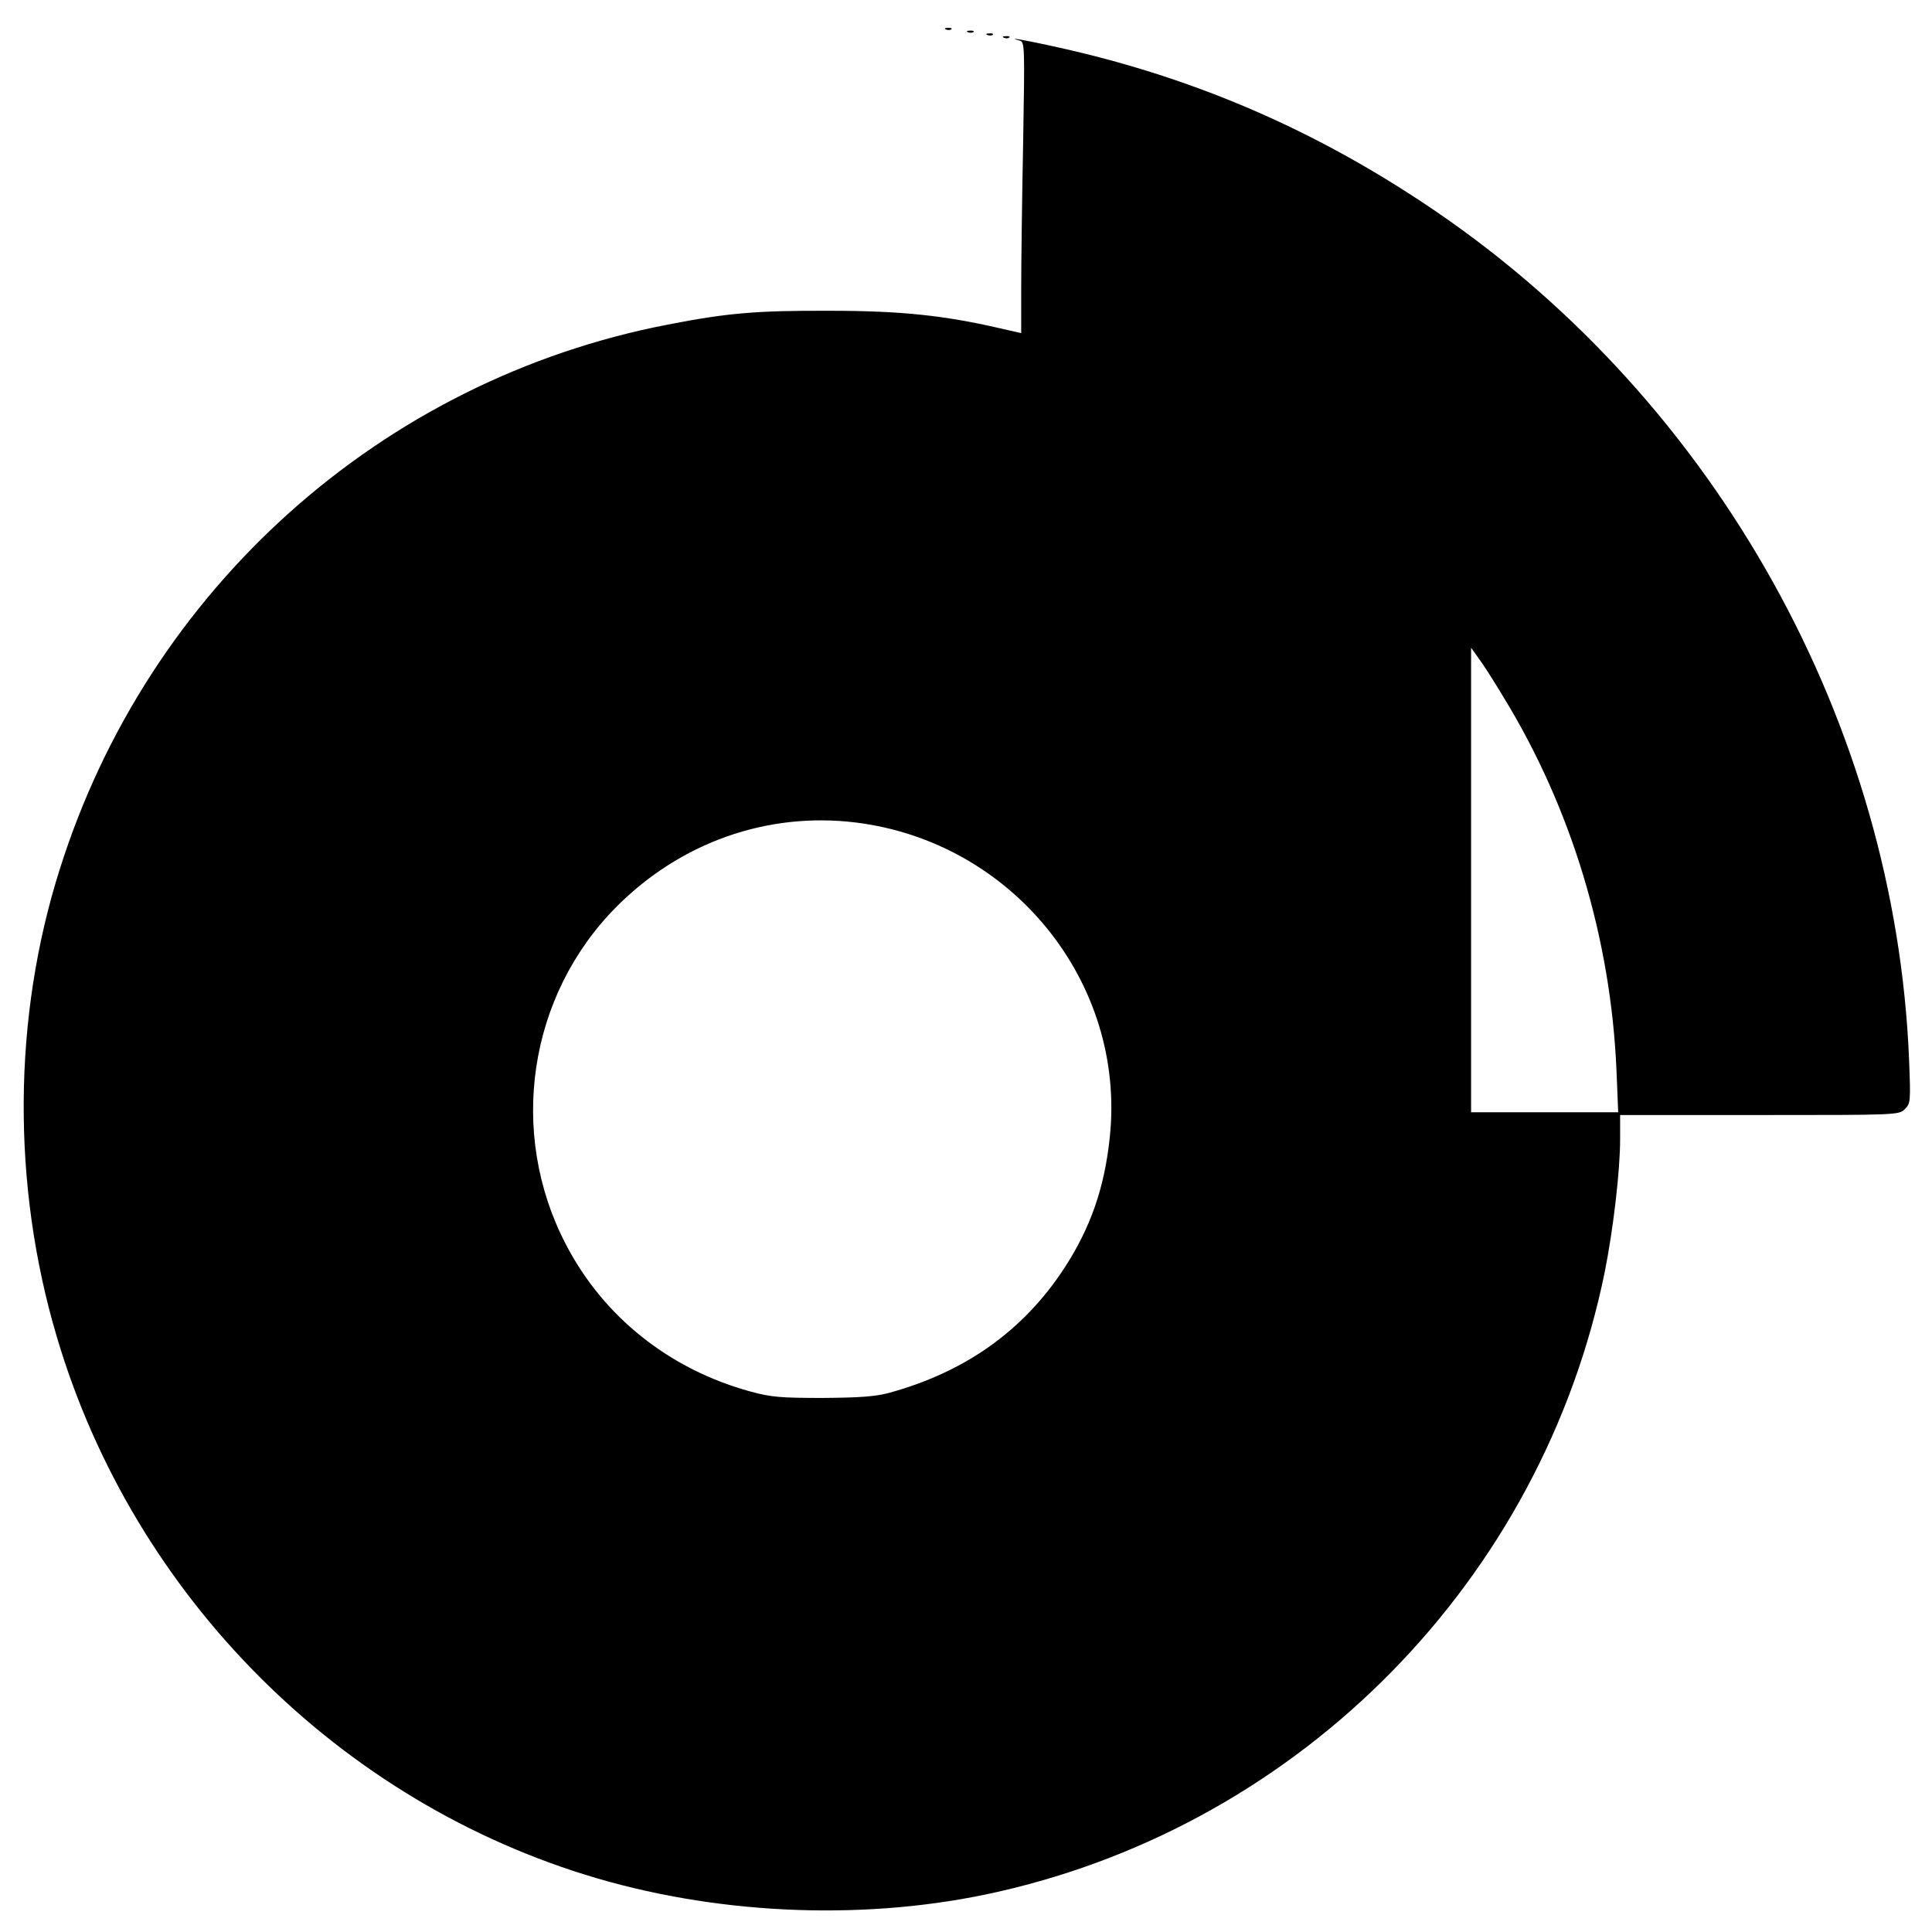 <?xml version="1.0" standalone="no"?>
<!DOCTYPE svg PUBLIC "-//W3C//DTD SVG 20010904//EN"
 "http://www.w3.org/TR/2001/REC-SVG-20010904/DTD/svg10.dtd">
<svg version="1.0" xmlns="http://www.w3.org/2000/svg"
 width="700pt" height="700pt" viewBox="0 0 700 700"
 preserveAspectRatio="xMidYMid meet">
<g transform="translate(0,700) scale(0.1,-0.1)"
fill="#000000" stroke="none">
<path d="M3428 6893 c7 -3 16 -2 19 1 4 3 -2 6 -13 5 -11 0 -14 -3 -6 -6z"/>
<path d="M3508 6883 c7 -3 16 -2 19 1 4 3 -2 6 -13 5 -11 0 -14 -3 -6 -6z"/>
<path d="M3578 6873 c7 -3 16 -2 19 1 4 3 -2 6 -13 5 -11 0 -14 -3 -6 -6z"/>
<path d="M3638 6863 c7 -3 16 -2 19 1 4 3 -2 6 -13 5 -11 0 -14 -3 -6 -6z"/>
<path d="M3694 6853 c19 -5 19 -16 13 -372 -4 -201 -7 -439 -7 -527 l0 -161
-79 18 c-200 46 -356 63 -616 63 -264 1 -370 -8 -585 -50 -1037 -200 -1883
-957 -2203 -1972 -171 -538 -175 -1144 -11 -1696 278 -940 1026 -1689 1959
-1962 462 -135 988 -153 1448 -49 1107 249 1974 1134 2201 2245 31 155 56 367
56 483 l0 87 505 0 c503 0 505 0 527 22 20 20 21 26 15 177 -49 1216 -696
2378 -1710 3072 -405 277 -825 465 -1290 578 -132 32 -295 64 -223 44z m1753
-2378 c247 -403 390 -876 410 -1357 l6 -148 -266 0 -267 0 0 842 0 841 28 -39
c16 -21 56 -84 89 -139z m-2347 -455 c568 -70 980 -580 921 -1140 -19 -184
-70 -329 -165 -475 -148 -226 -358 -376 -636 -452 -50 -13 -104 -17 -240 -18
-153 0 -186 3 -260 23 -294 80 -534 271 -670 534 -210 404 -136 900 182 1221
233 235 548 346 868 307z"/>
</g>
</svg>

